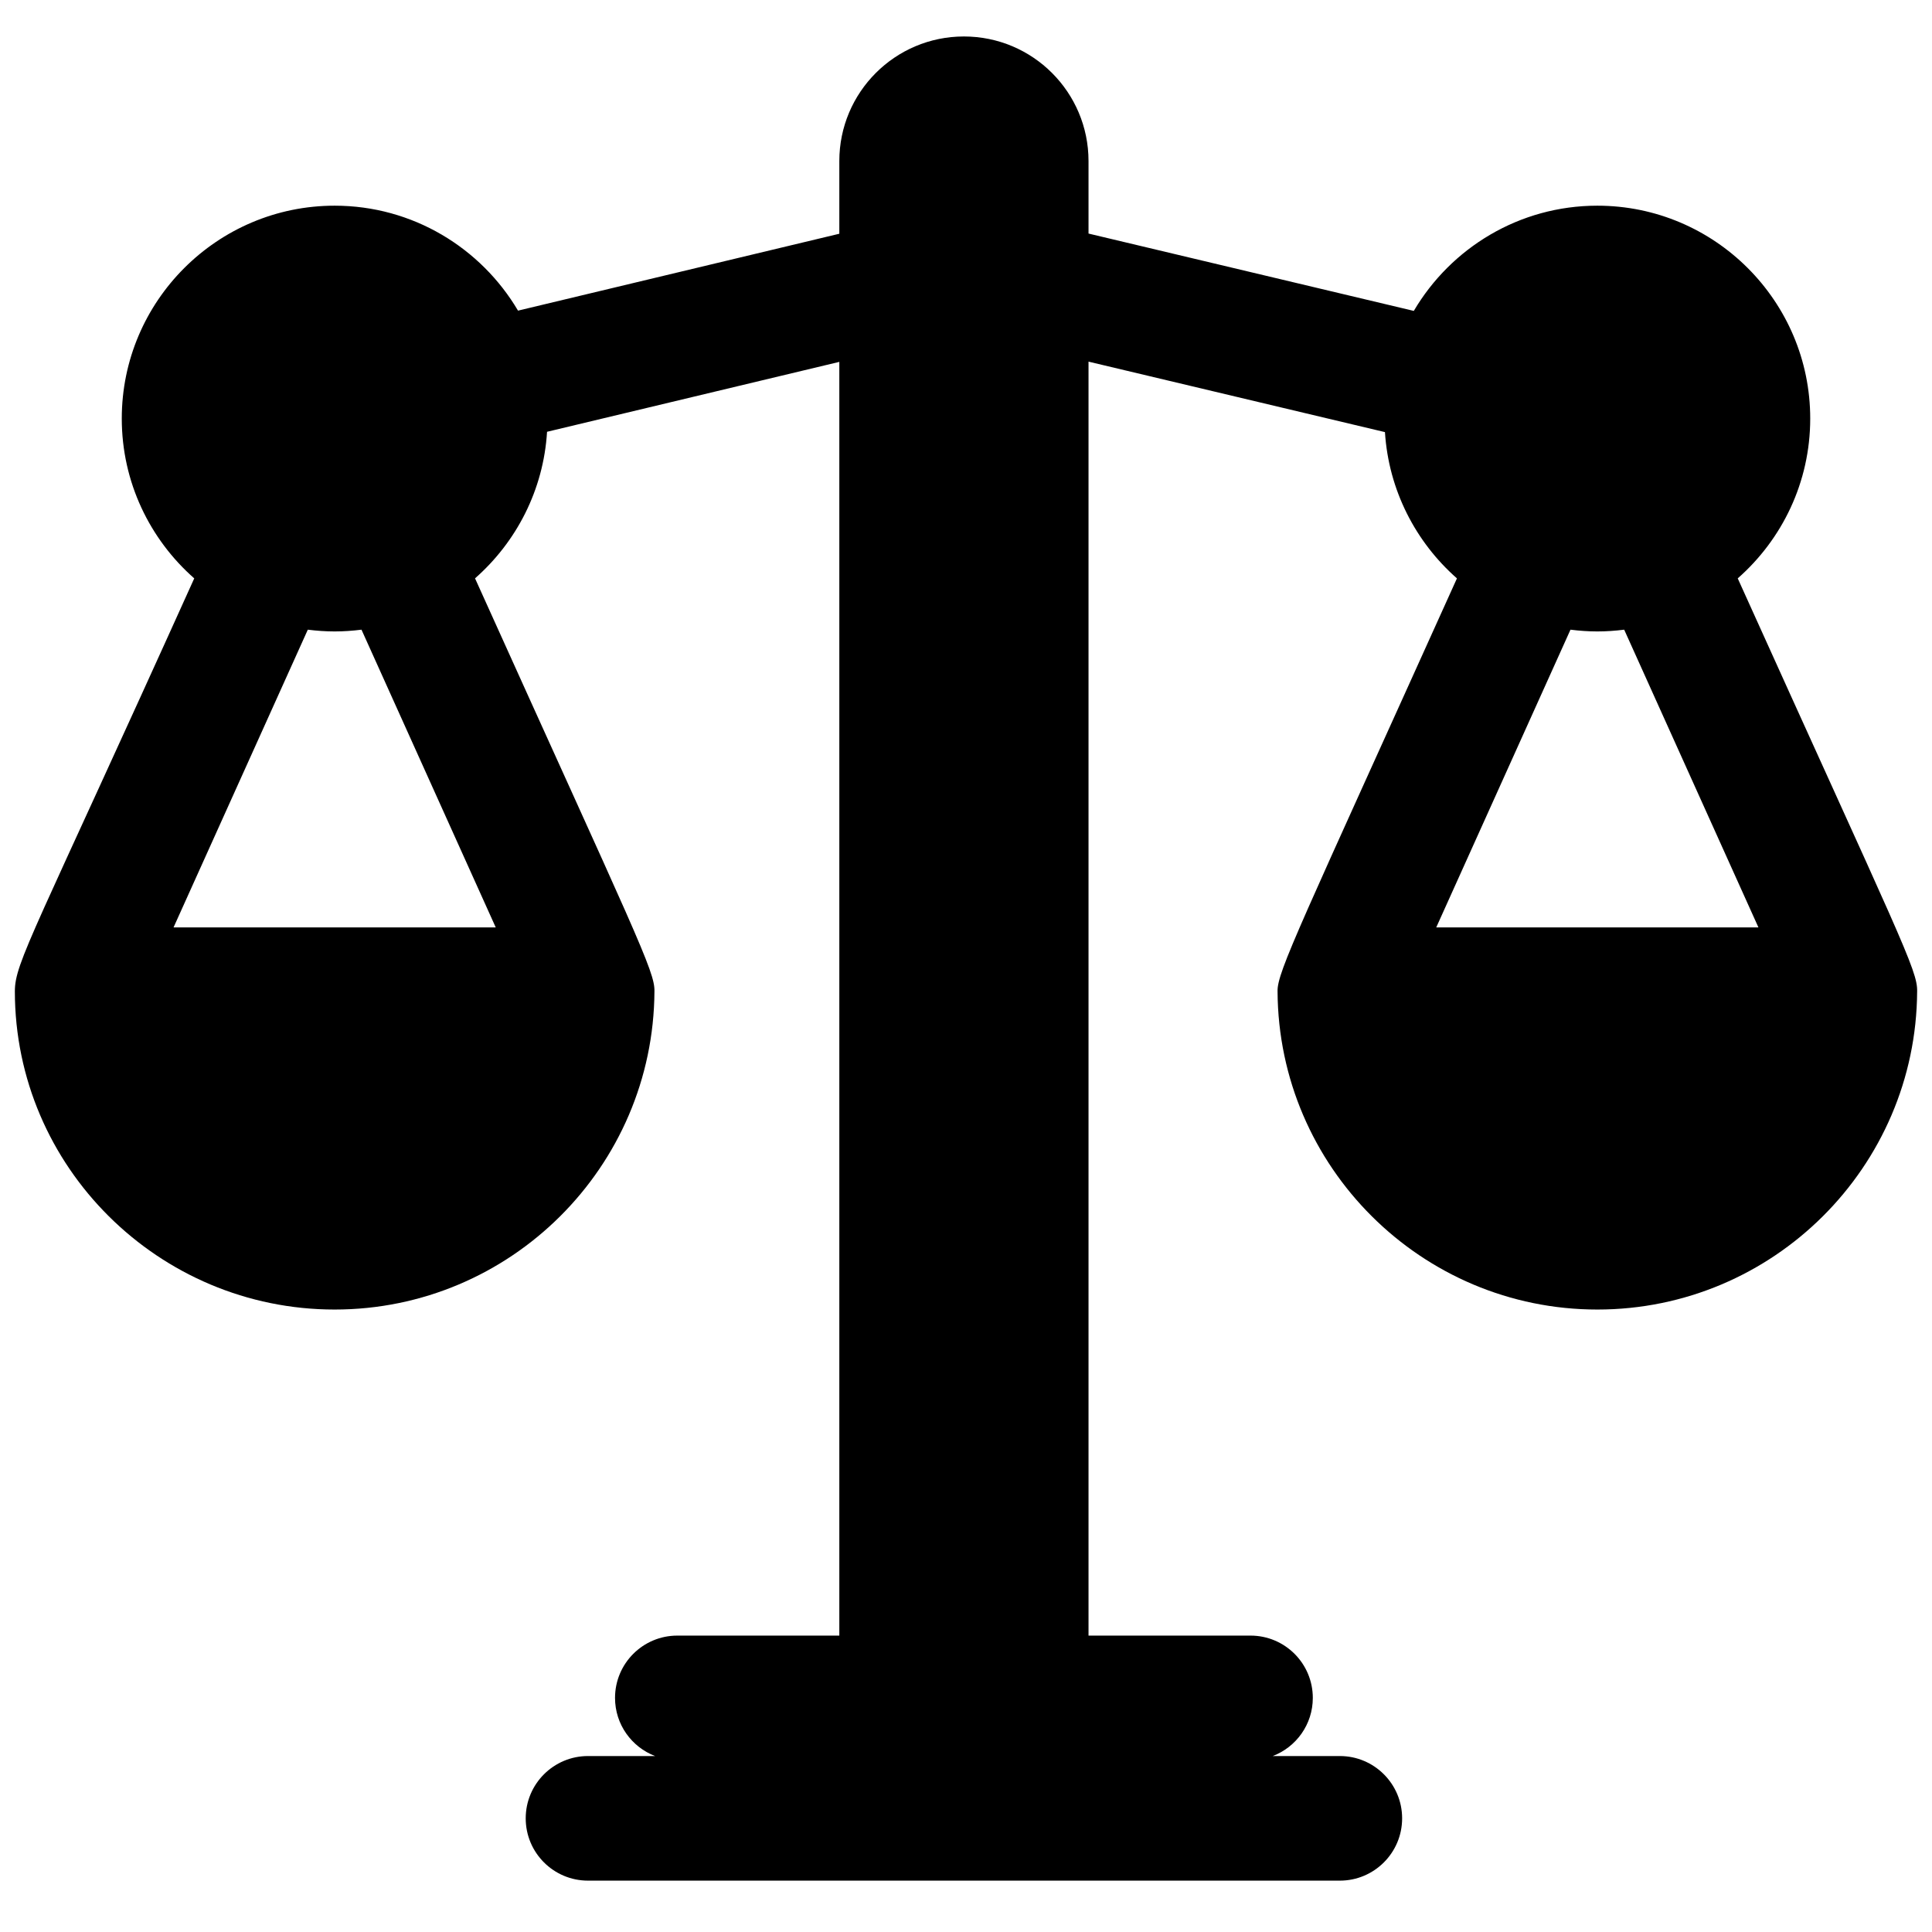 <svg width="65" height="65" viewBox="0 0 65 65" fill="none" xmlns="http://www.w3.org/2000/svg">
<g clip-path="url(#clip0_3407_56917)">
<path d="M58.464 19.459C59.958 18.145 60.903 16.223 60.903 14.082C60.903 10.133 57.69 6.92 53.741 6.92C51.113 6.92 48.812 8.344 47.566 10.46L36.622 7.858V5.419C36.622 3.104 34.745 1.227 32.43 1.227C30.115 1.227 28.238 3.104 28.238 5.419V7.864L17.428 10.451C16.181 8.34 13.883 6.92 11.259 6.92C7.31 6.92 4.097 10.133 4.097 14.082C4.097 16.222 5.042 18.145 6.535 19.459C1.133 31.423 0.5 32.372 0.5 33.353C0.502 39.261 5.344 44.058 11.259 44.058C17.173 44.058 21.987 39.261 22.018 33.353C22.037 32.675 21.406 31.472 15.982 19.458C17.371 18.237 18.285 16.488 18.405 14.527L28.238 12.175V55.028H22.788C21.63 55.028 20.692 55.966 20.692 57.124C20.692 58.018 21.252 58.779 22.04 59.08H19.783C18.626 59.08 17.687 60.019 17.687 61.176C17.687 62.334 18.626 63.272 19.783 63.272H45.077C46.234 63.272 47.173 62.334 47.173 61.176C47.173 60.019 46.234 59.08 45.077 59.08H42.82C43.608 58.779 44.168 58.018 44.168 57.124C44.168 55.966 43.23 55.028 42.072 55.028H36.622V12.167L46.595 14.538C46.719 16.494 47.631 18.239 49.017 19.459C43.752 31.123 42.964 32.698 42.982 33.354C43.012 39.261 47.826 44.058 53.741 44.058C59.655 44.058 64.469 39.261 64.5 33.354C64.519 32.642 63.943 31.587 58.464 19.459ZM16.678 31.201H5.839L10.356 21.185C10.652 21.222 10.953 21.244 11.259 21.244C11.565 21.244 11.866 21.222 12.162 21.185L16.678 31.201ZM48.321 31.201L52.837 21.185C53.134 21.222 53.435 21.244 53.741 21.244C54.047 21.244 54.348 21.222 54.644 21.185L59.16 31.201H48.321Z" fill="black"/>
</g>
<defs>
<clipPath id="clip0_3407_56917">
<rect width="64" height="64" fill="white" transform="translate(0.5 0.25)"/>
</clipPath>
</defs>
</svg>
